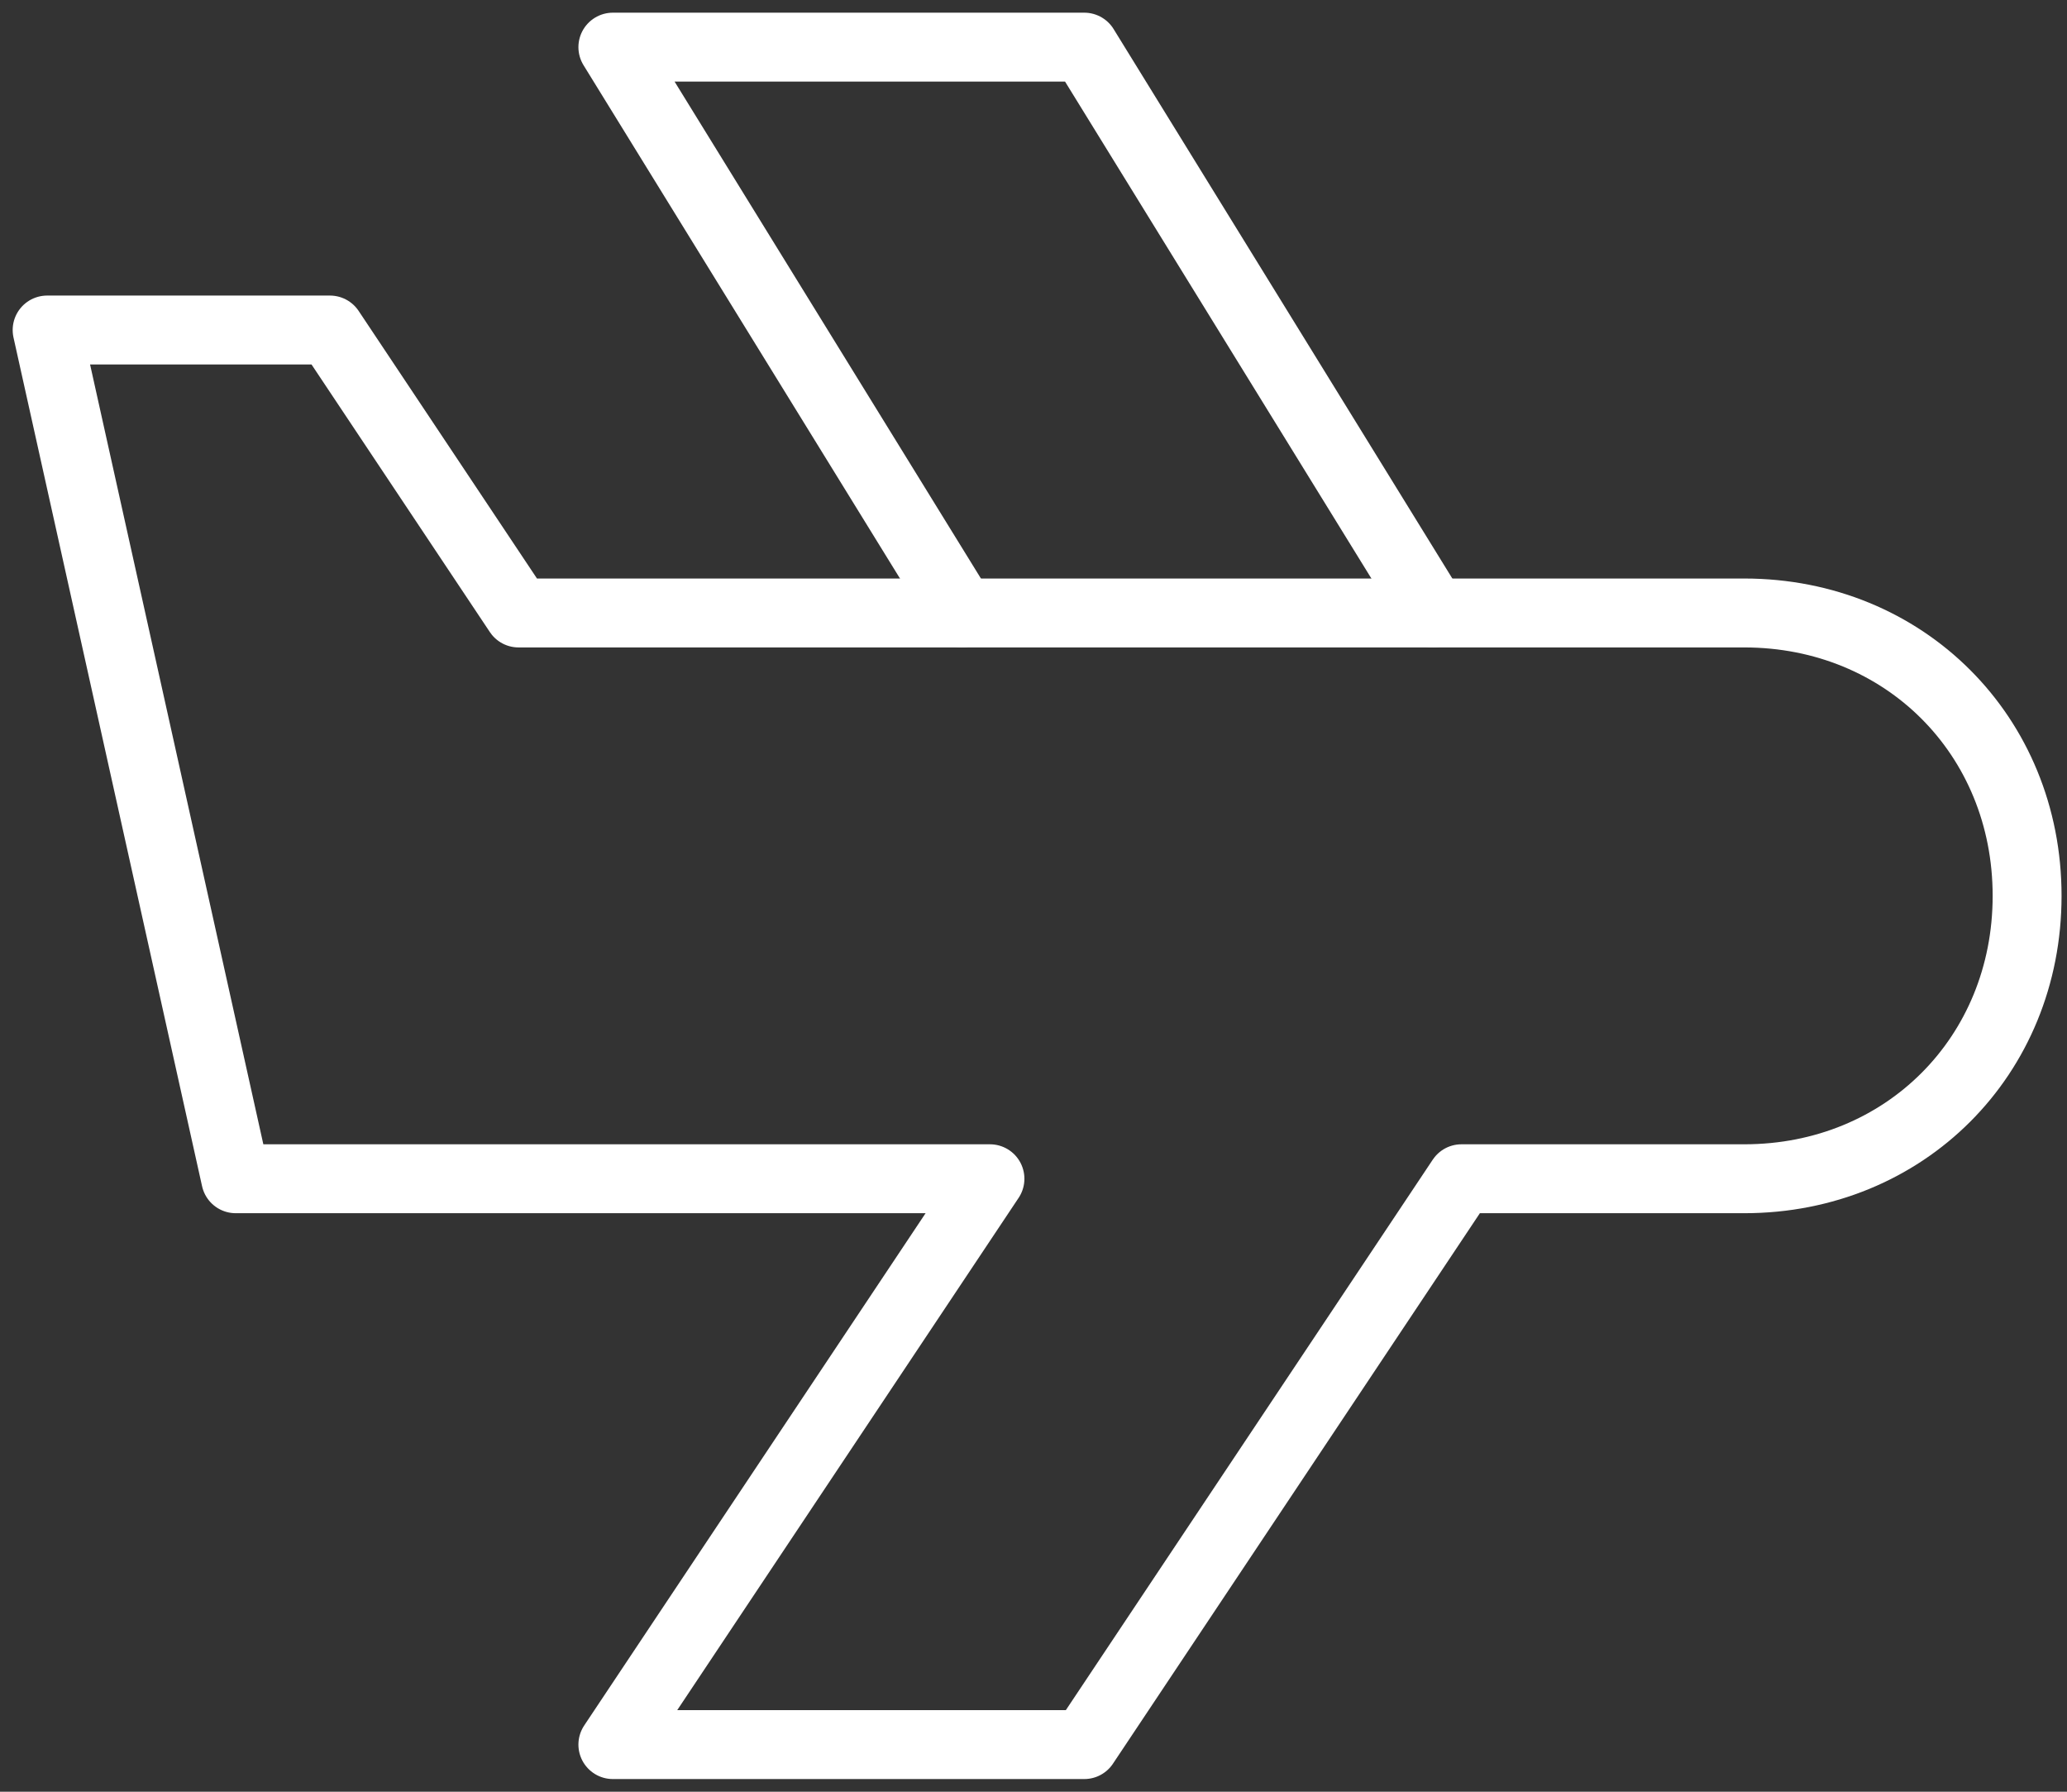 <?xml version="1.0" encoding="UTF-8"?>
<svg width="30px" height="26px" viewBox="0 0 30 26" version="1.1" xmlns="http://www.w3.org/2000/svg" xmlns:xlink="http://www.w3.org/1999/xlink">
    <rect x="0" y="0" width="30" height="26" fill="#333333" stroke="none"/>
    <!-- Generator: Sketch 55 (78076) - https://sketchapp.com -->
    <title>plane-18</title>
    <desc>Created with Sketch.</desc>
    <g id="Aspects" stroke="none" stroke-width="1" fill="none" fill-rule="evenodd" stroke-linecap="round" stroke-linejoin="round">
        <g id="BTO-—-Explore" transform="translate(-447, -2263)" stroke="#FFFFFF">
            <g id="Group-12" transform="translate(0, 1943)">
                <g id="plane-18" transform="translate(447, 320)">
                    <polyline id="Path" points="20.8 8.895 15.737 0.684 8.895 0.684 13.958 8.895"></polyline>
                    <path d="M25.316,8.895 L7.526,8.895 L4.789,4.789 L0.684,4.789 L3.421,17.105 L14.368,17.105 L8.895,25.316 L15.737,25.316 L21.211,17.105 L25.316,17.105 C27.642,17.105 29.421,15.326 29.421,13 L29.421,13 C29.421,10.674 27.642,8.895 25.316,8.895 Z" id="Path"></path>
                </g>
            </g>
        </g>
    </g>
</svg>